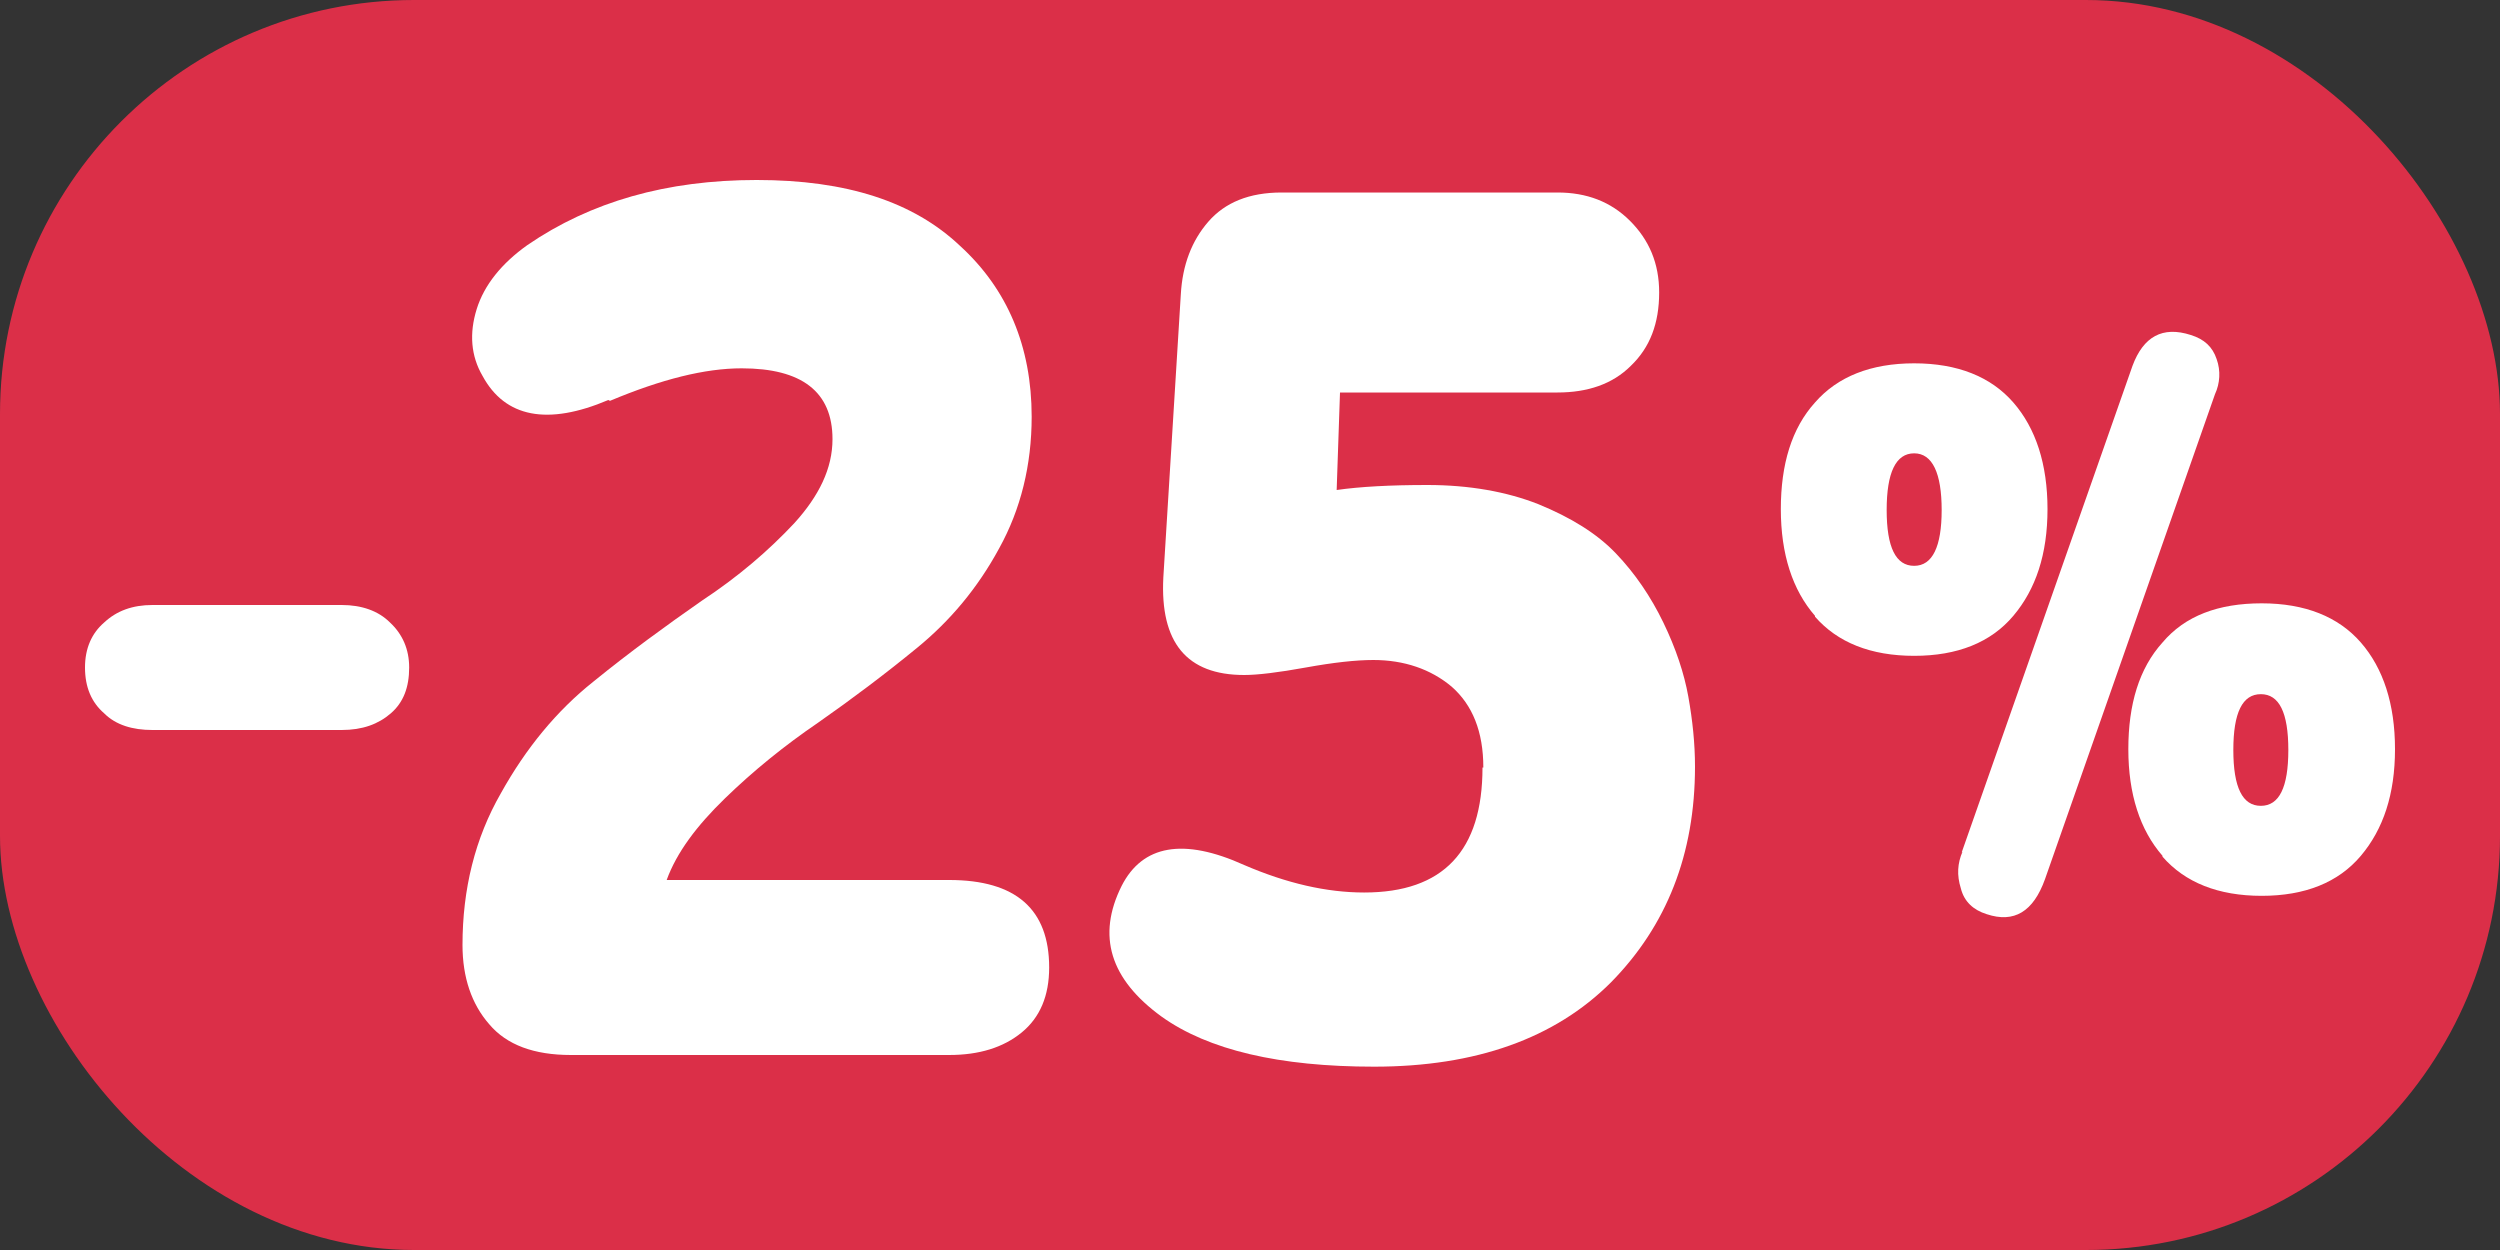 <?xml version="1.0" encoding="UTF-8"?>
<svg id="_Слой_1" data-name="Слой 1" xmlns="http://www.w3.org/2000/svg" viewBox="0 0 30 15">
  <rect x="0" y="0" width="30" height="15" fill="#333333" stroke="none"/>
  <defs>
    <style>
      .cls-1 {
        fill: #fff;
      }

      .cls-2 {
        fill: #db2f48;
      }
    </style>
  </defs>
  <rect class="cls-2" x="0" y="0" width="30" height="15" rx="4.97" ry="4.97"/>
  <g>
    <path class="cls-1" d="M4.1,8.76H1.83c-.24,0-.44-.06-.58-.2-.15-.13-.23-.31-.23-.55,0-.23.08-.41.23-.54.15-.14.34-.21.58-.21h2.27c.24,0,.44.07.58.21.15.14.23.32.23.54,0,.24-.07.42-.22.55-.15.13-.34.2-.59.2Z"/>
    <path class="cls-1" d="M7.3,4.8c-.73.31-1.24.21-1.51-.29-.14-.24-.16-.51-.07-.8.09-.29.3-.55.61-.77.76-.52,1.67-.78,2.75-.78s1.88.26,2.44.79c.57.52.86,1.21.86,2.05,0,.58-.13,1.11-.39,1.58-.26.48-.59.87-.98,1.19-.39.32-.79.62-1.19.9-.41.28-.78.58-1.12.91-.34.33-.58.65-.7.98h3.39c.8,0,1.2.35,1.2,1.05,0,.34-.11.6-.33.78s-.51.27-.87.27h-4.54c-.44,0-.77-.12-.98-.37-.21-.24-.32-.56-.32-.95,0-.67.15-1.28.46-1.82.3-.54.67-.99,1.11-1.34.43-.35.87-.67,1.3-.97.44-.29.8-.6,1.11-.93.3-.33.46-.66.46-1.01,0-.57-.37-.85-1.09-.85-.44,0-.96.13-1.58.39Z"/>
    <path class="cls-1" d="M17.8,9.21c0-.43-.13-.75-.38-.97-.25-.21-.57-.32-.94-.32-.21,0-.48.03-.81.09s-.58.09-.74.09c-.69,0-1.01-.39-.97-1.17l.21-3.4c.02-.35.13-.64.33-.87.2-.23.49-.35.88-.35h3.31c.35,0,.64.11.87.34.23.23.35.51.35.86,0,.37-.11.66-.34.88-.22.22-.52.32-.88.32h-2.61l-.04,1.17c.28-.04.64-.06,1.09-.06.5,0,.95.08,1.33.23.39.16.7.35.93.59.23.24.42.52.57.83s.25.61.3.89c.05.28.08.56.08.84,0,1.05-.34,1.91-1.01,2.59-.67.67-1.62,1.01-2.84,1.01-1.14,0-1.99-.2-2.55-.6-.62-.45-.78-.97-.48-1.57.25-.49.74-.58,1.47-.25.51.22.99.33,1.44.33.95,0,1.42-.5,1.42-1.5Z"/>
    <path class="cls-1" d="M21.78,7.39c-.27-.31-.41-.74-.41-1.28s.13-.97.41-1.28c.27-.31.67-.47,1.19-.47s.92.16,1.19.47c.27.31.41.74.41,1.28s-.14.96-.41,1.28c-.27.32-.67.48-1.19.48s-.92-.16-1.19-.47ZM22.97,6.79c.22,0,.33-.23.33-.67s-.11-.68-.33-.68-.33.23-.33.68.11.67.33.67ZM23.54,10.23l2.05-5.84c.13-.35.36-.48.7-.37.16.05.26.14.31.29.05.14.04.29-.02.42l-2.04,5.82c-.14.39-.37.53-.7.42-.16-.05-.27-.15-.31-.31-.05-.16-.04-.3.02-.44ZM25.95,10.27c-.27-.31-.41-.74-.41-1.28s.13-.97.41-1.28c.27-.32.67-.47,1.19-.47s.92.16,1.19.47c.27.31.41.74.41,1.28s-.14.96-.41,1.28c-.27.32-.67.48-1.19.48s-.92-.16-1.19-.47ZM27.13,9.67c.22,0,.33-.22.33-.67s-.11-.67-.33-.67-.33.22-.33.67.11.67.33.67Z"/>
  </g>
</svg>